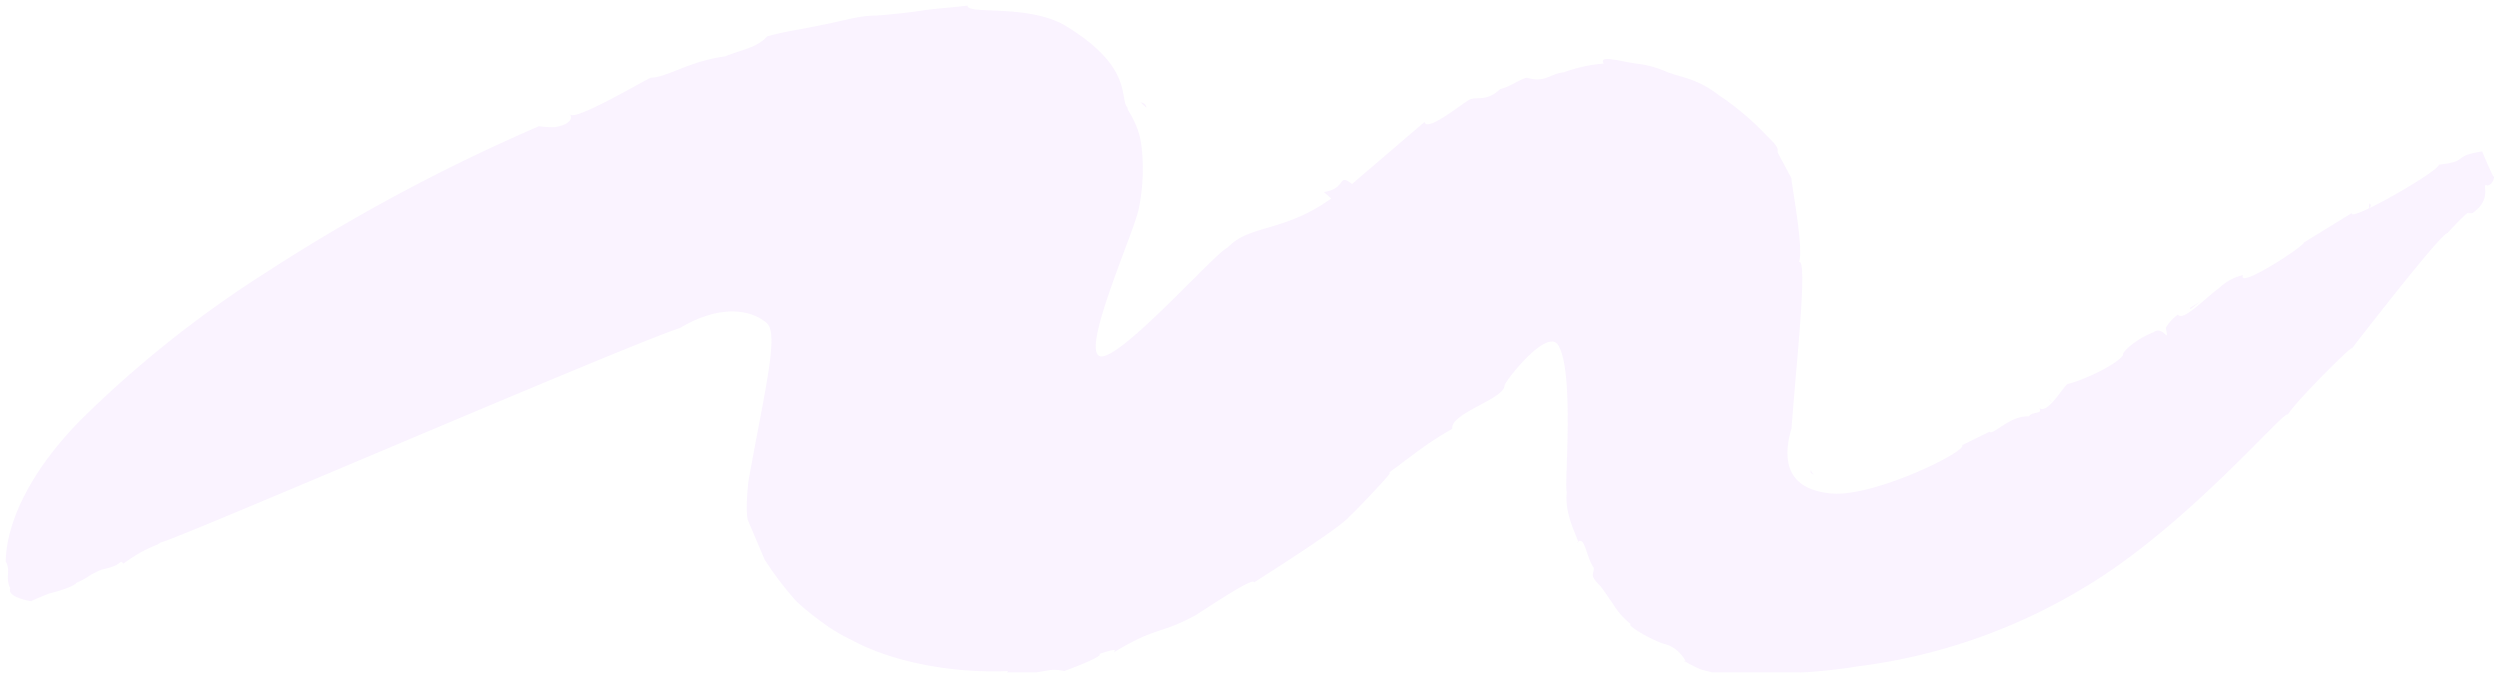 <svg xmlns="http://www.w3.org/2000/svg" xmlns:xlink="http://www.w3.org/1999/xlink" width="302" height="81.252" viewBox="0 0 302 81.252">
  <defs>
    <clipPath id="clip-path">
      <rect id="矩形_36360" data-name="矩形 36360" width="302" height="81.252" fill="#d9a5ff"/>
    </clipPath>
  </defs>
  <g id="笔画" transform="translate(1 1)" opacity="0.14">
    <g id="组_82741" data-name="组 82741" transform="translate(-1 -1)" clip-path="url(#clip-path)">
      <path id="路径_58056" data-name="路径 58056" d="M46.7,12.238a3.393,3.393,0,0,0-.41-.437,1.89,1.89,0,0,0,.41.437" transform="translate(201.176 36.372)" fill="#d9a5ff"/>
      <path id="路径_58057" data-name="路径 58057" d="M40.45,14.991l.2-.343c-.2.1-.229.216-.2.343" transform="translate(175.876 45.147)" fill="#d9a5ff"/>
      <path id="路径_58058" data-name="路径 58058" d="M49.491,9.693a.665.665,0,0,0,.1.11c.24-.192.57-.449,1.114-.874Z" transform="translate(215.043 27.523)" fill="#d9a5ff"/>
      <path id="路径_58059" data-name="路径 58059" d="M37.542,2.168l.741.139a2.046,2.046,0,0,0-.741-.139" transform="translate(163.327 6.657)" fill="#d9a5ff"/>
      <path id="路径_58060" data-name="路径 58060" d="M41.333,14.442a.774.774,0,0,1-.4-.531c-.091.225-.064.416.4.531" transform="translate(177.827 42.876)" fill="#d9a5ff"/>
      <path id="路径_58061" data-name="路径 58061" d="M54.126,9.16l-1.22-.078a1.334,1.334,0,0,0,1.22.078" transform="translate(229.823 27.992)" fill="#d9a5ff"/>
      <path id="路径_58062" data-name="路径 58062" d="M55.392,5.17a1.458,1.458,0,0,0-.218-.069.245.245,0,0,0,.218.069" transform="translate(239.639 15.722)" fill="#d9a5ff"/>
      <path id="路径_58063" data-name="路径 58063" d="M53.6,6.019a2.374,2.374,0,0,0-.043.608c.144-.184.357-.4.043-.608" transform="translate(232.623 18.551)" fill="#d9a5ff"/>
      <path id="路径_58064" data-name="路径 58064" d="M53.628,6.478l-.011-.31c-.08.122-.133.229.011.31" transform="translate(232.559 19.01)" fill="#d9a5ff"/>
      <path id="路径_58066" data-name="路径 58066" d="M23.54,11.932l-.2-.3a.358.358,0,0,0,.2.3" transform="translate(101.873 35.858)" fill="#d9a5ff"/>
      <path id="路径_58068" data-name="路径 58068" d="M52.821,11.3c.293.906-1.556,1.167-.815,1.645.373-.518,1.636-.776.815-1.645" transform="translate(225.161 34.813)" fill="#d9a5ff"/>
      <path id="路径_58069" data-name="路径 58069" d="M25.531,19.251l-.757.306a3.721,3.721,0,0,0,.757-.306" transform="translate(108.066 59.335)" fill="#d9a5ff"/>
      <path id="路径_58071" data-name="路径 58071" d="M25.714,4.2l.005.024.218.065Z" transform="translate(112.134 12.954)" fill="#d9a5ff"/>
      <path id="路径_58072" data-name="路径 58072" d="M25.7,3.034c.224.208.448.408.693.637a.7.7,0,0,0-.693-.637" transform="translate(112.095 9.351)" fill="#d9a5ff"/>
      <path id="路径_58074" data-name="路径 58074" d="M14.975,2.663a5.056,5.056,0,0,0,.607-.392,1.713,1.713,0,0,0-.607.392" transform="translate(65.655 6.999)" fill="#d9a5ff"/>
      <path id="路径_58075" data-name="路径 58075" d="M41.006,14.559a1.662,1.662,0,0,0-.256.225c.224.049.389.045.256-.225" transform="translate(177.211 44.873)" fill="#d9a5ff"/>
      <path id="路径_58076" data-name="路径 58076" d="M36.055,10.455v0l-.016.012Z" transform="translate(156.823 32.21)" fill="#d9a5ff"/>
      <path id="路径_58077" data-name="路径 58077" d="M37.284,10.55c.2-.322-.517-.18-1.241.159.016.176.234.188,1.241-.159" transform="translate(156.839 31.958)" fill="#d9a5ff"/>
      <path id="路径_58078" data-name="路径 58078" d="M36.191,10.073c-.032.053-.064.1-.107.159a.482.482,0,0,0,.107-.159" transform="translate(157.016 31.046)" fill="#d9a5ff"/>
      <path id="路径_58079" data-name="路径 58079" d="M35.62,13.723l.107.008-.1-.024Z" transform="translate(155.006 42.245)" fill="#d9a5ff"/>
      <path id="路径_58080" data-name="路径 58080" d="M35.755,12.662a1.216,1.216,0,0,0,.485-.257.969.969,0,0,0-.485.257" transform="translate(155.593 38.234)" fill="#d9a5ff"/>
      <path id="路径_58081" data-name="路径 58081" d="M35.115,9.814l.027-.049-.016.012Z" transform="translate(152.823 30.097)" fill="#d9a5ff"/>
      <path id="路径_58082" data-name="路径 58082" d="M163.651,61.776c.938-.894,1.886-1.886,2.776-2.841s1.849-1.955,2.169-2.425c-.33-.065.783-.661,1.391-1.212q1.055-.778,2.073-1.539a41.5,41.5,0,0,1,4.071-2.633c-.266-1.906,6.287-3.568,6.324-5.254-.01-.391,5.155-7.1,6.5-4.815,1.973,3.336.681,16.865,1.015,17.743-.352,3.135,1.875,6.3,1.257,6.065.943-.947,1.04,1.68,1.993,3.035.053.947-.629.8.9,2.325l1.412,2.021a9.06,9.06,0,0,0,2.2,2.494c-.789-.037,2.579,2.029,4.262,2.445,1.78.5,2.861,2.8,2.072,1.924a13.586,13.586,0,0,0,1.918,1c-.709-.139,2.832.825,1.788.429.474,1.494,4.192.184,5.007,0,.98.322,7.078.146,12.385-.722A69.683,69.683,0,0,0,252.6,70.224c12.506-7.483,24.31-21.716,24.47-20.806.762-1.425,8.158-8.789,7.721-7.972.02-.027,10.8-14.015,11.576-13.973.884-1,2.669-2.8,2.483-2.4l.517,0c2.579-1.788.954-3.731,1.8-3.343.517,0,.906-.78.82-1.368.213,1.363-1.076-1.947-1.455-2.739-3.815.6-1.375,1.176-5.243,1.6.352.588-10.825,7.05-10.5,5.846l-5.753,3.538c-.165.6-8.155,5.737-7.372,3.949a6.223,6.223,0,0,0-2.909,1.584c-1.662,1.176-4.337,4.082-4.971,3.192a5.25,5.25,0,0,0-1.455,1.6c.463,2.168-.3-.392-1.5.539-2.243.874-3.921,2.523-3.65,2.731-.682,1.143-4.96,3.135-6.745,3.519-.762.694-2.4,3.658-3.41,2.89.57.776-.906.4-1.209,1.008-2.392-.09-4.342,2.347-4.785,1.861l-3.3,1.625c.634.743-10.736,6.346-15.889,5.829s-5.927-3.8-4.725-7.895c.489-6.856,2-20.563.906-20.057.634-1.617-1.108-10.423-.906-10.1l-1.681-3.134c.091-.792-.35-1.02-2.031-2.772a34.128,34.128,0,0,0-5.007-4.11c-2.645-2.019-4.3-2.11-6.223-2.8a12.774,12.774,0,0,0-3.818-1.057c-1.935-.264-4.593-1.086-3.921,0a17.9,17.9,0,0,0-4.827,1.057c-1.774.18-2.142,1.3-4.518.653-1.193.376-1.945,1.086-3.149,1.363-1.652,1.519-2.6.918-3.607,1.233-.634.2-5.28,4.094-5.546,2.743-3.261,2.792-5.664,4.846-8.765,7.5-1.774-1.388-.613.567-3.394.967l.89.78c-5.461,3.907-9.457,3.229-12.057,5.491l-.533.482c-1.63.776-13.346,14.1-15.446,13.043s4.358-15.2,4.811-17.953a23.841,23.841,0,0,0,.3-7.345c-.334-3-2.014-4.656-1.636-4.636-1.159-1.028.92-4.854-7.7-10.038C124.684-.2,117.485,1.14,117.585,0c-1.636.225-3.309.3-5.206.559-1.923.3-3.911.51-5.919.657-1.891-.041-4.326.743-6.522,1.131-2.254.514-4.406.751-6.57,1.384-1.295,1.421-3.121,1.592-5.055,2.408-4.326.572-6.915,2.49-8.977,2.58-.043-.147-9.7,5.642-9.8,4.335.554.935-.7,1.457-1.79,1.629a10.446,10.446,0,0,1-1.939-.11A223.935,223.935,0,0,0,32.533,32.437,133.639,133.639,0,0,0,10.411,50.1C4.4,56.224,1.5,62.336,1.386,67.153c.645,1.037-.087,1.93.551,3.25-.416,1.086,2.506,1.55,2.506,1.55.858-.412,2.2-.935,2.2-.935s2.817-.675,3.281-1.279c1.78-.808,1.18-.807,3.062-1.608,2.787-.563,2.065-1.327,2.619-.714,2.755-2.045,4.2-2.177,4.447-2.553,1.028.049,55.9-23.667,62.783-25.916,5.408-3.209,9.1-1.9,10.531-.547s-.3,8.161-2.264,19.1c0,0-.432,3.9,0,4.809.378.861,1.961,4.609,1.961,4.609a40.26,40.26,0,0,0,3.82,5.025,32.435,32.435,0,0,0,3.037,2.486,20.684,20.684,0,0,0,3.612,2.184c5.4,2.935,12.91,4.045,18.957,3.776-.666.616,2,.457,3.447.147,1.678-.257,1.925-.439,3.325-.147,5.765-2.123,4.364-2.315,3.5-1.8,3.133-1.155,2.68-.665,2.44-.429a32.824,32.824,0,0,1,3.4-1.841c1.055-.461,2.147-.816,3.234-1.184a21.058,21.058,0,0,0,3.314-1.51c.842-.49,7.108-4.764,7.028-3.927.89-.6,10.225-6.466,11.477-7.919" transform="translate(-0.699 0.673)" fill="#d9a5ff"/>
      <path id="路径_58083" data-name="路径 58083" d="M36.12,14.763l.352-.694a1.443,1.443,0,0,1-1.05-.474Z" transform="translate(154.151 41.902)" fill="#d9a5ff"/>
      <path id="路径_58084" data-name="路径 58084" d="M36.141,9.84a4.707,4.707,0,0,0-.432.322,1.182,1.182,0,0,0,.432-.322" transform="translate(155.393 30.328)" fill="#d9a5ff"/>
      <path id="路径_58085" data-name="路径 58085" d="M35,11.161a2.576,2.576,0,0,0,.6-1.384,12.181,12.181,0,0,0-.6,1.384" transform="translate(152.333 30.134)" fill="#d9a5ff"/>
      <path id="路径_58086" data-name="路径 58086" d="M40.284,19.271a.476.476,0,0,0-.277.551c.293-.245.341-.412.277-.551" transform="translate(173.921 59.396)" fill="#d9a5ff"/>
      <path id="路径_58087" data-name="路径 58087" d="M51.4,12.327c-.112.008-.2.029-.352.033a.578.578,0,0,0,.352-.033" transform="translate(221.769 37.994)" fill="#d9a5ff"/>
      <path id="路径_58088" data-name="路径 58088" d="M50.591,12.527a1.065,1.065,0,0,0-.346.535.538.538,0,0,0,.346-.535" transform="translate(218.306 38.61)" fill="#d9a5ff"/>
      <path id="路径_58089" data-name="路径 58089" d="M36.539,16.2a1.081,1.081,0,0,0-.512-.694.829.829,0,0,0,.512.694" transform="translate(156.77 47.807)" fill="#d9a5ff"/>
      <path id="路径_58090" data-name="路径 58090" d="M50.814,12.806l-.762.425c.069.053.123.1.208.167Z" transform="translate(217.471 39.47)" fill="#d9a5ff"/>
      <path id="路径_58091" data-name="路径 58091" d="M52.027,12.188a4.961,4.961,0,0,1-.916.572c.618-.049.868-.253.916-.572" transform="translate(222.054 37.565)" fill="#d9a5ff"/>
      <path id="路径_58092" data-name="路径 58092" d="M44.78,17c-.011.029-.043.037-.064.061-.282.727-.037.359.064-.061" transform="translate(193.806 52.397)" fill="#d9a5ff"/>
      <path id="路径_58093" data-name="路径 58093" d="M50.125,13.7,50,13.738l.112.38Z" transform="translate(217.233 42.231)" fill="#d9a5ff"/>
      <path id="路径_58094" data-name="路径 58094" d="M51.949,11.7a.427.427,0,0,0-.085.408c.133-.061.282-.127.474-.216a1.88,1.88,0,0,1-.389-.192" transform="translate(225.218 36.055)" fill="#d9a5ff"/>
      <path id="路径_58095" data-name="路径 58095" d="M47.533,16.635a2.2,2.2,0,0,0-.442-.947c-.24.151-.245.4.442.947" transform="translate(204.021 48.353)" fill="#d9a5ff"/>
    </g>
  </g>
</svg>
